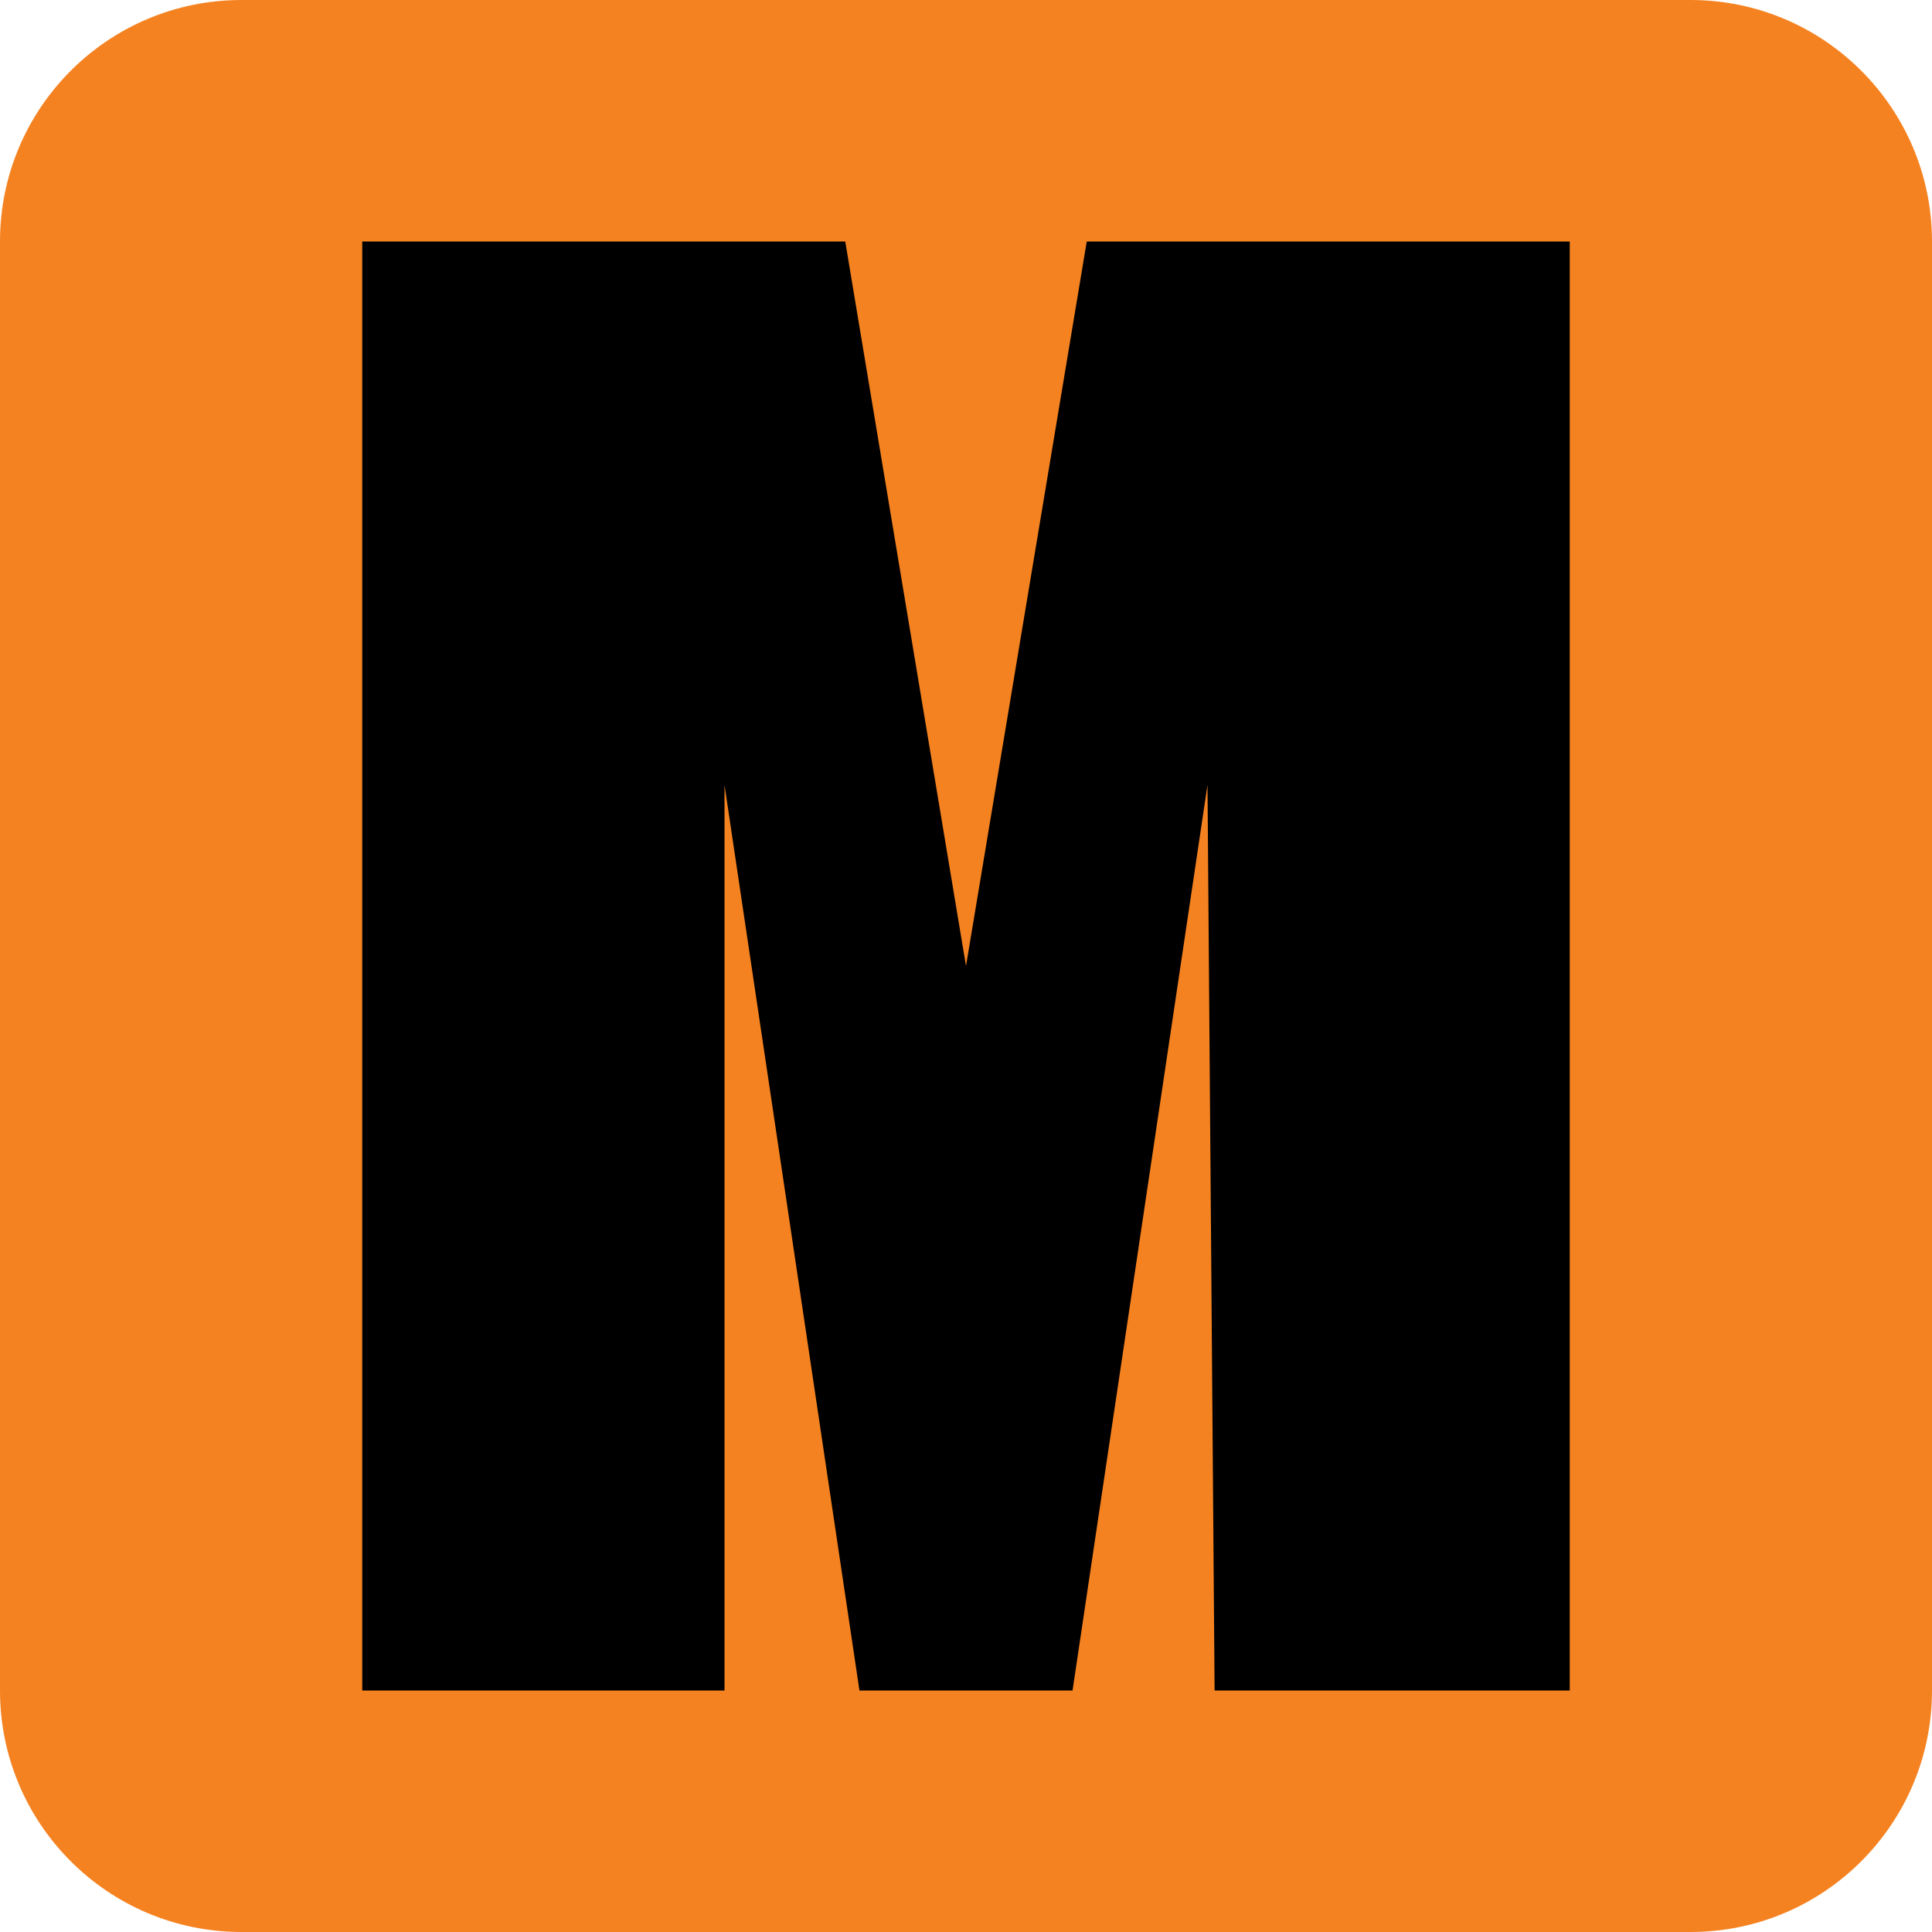 <svg width="120" height="120" viewBox="0 0 120 120" fill="none" xmlns="http://www.w3.org/2000/svg">
<path d="M0 15C0 6.716 6.716 0 15 0H105C113.284 0 120 6.716 120 15V105C120 113.284 113.284 120 105 120H15C6.716 120 0 113.284 0 105V15Z" fill="#F58220"/>
<path d="M22.5 105V15H52.5L60 60L67.5 15H97.5V105H75.441L75 48.75L66.618 105H53.382L45 48.75V105H22.5Z" fill="black"/>
</svg>
